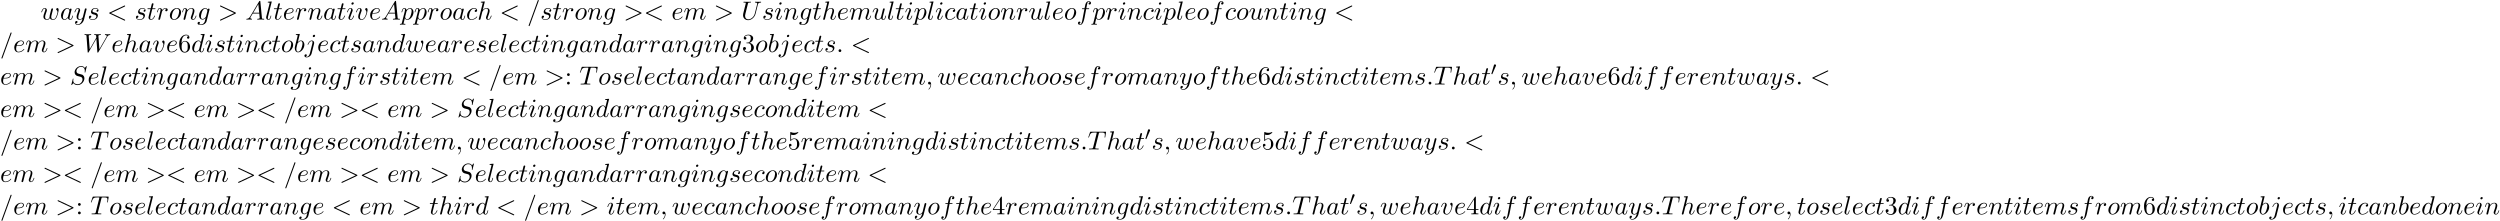 <?xml version='1.0' encoding='UTF-8'?>
<!-- This file was generated by dvisvgm 2.13.3 -->
<svg version='1.1' xmlns='http://www.w3.org/2000/svg' xmlns:xlink='http://www.w3.org/1999/xlink' width='1043.823pt' height='92.204pt' viewBox='53.798 60.56 1043.823 92.204'>
<defs>
<path id='g0-48' d='M2.112-3.778C2.152-3.881 2.184-3.937 2.184-4.017C2.184-4.28 1.945-4.455 1.722-4.455C1.403-4.455 1.315-4.176 1.283-4.065L.271-.63C.239-.534 .239-.51 .239-.502C.239-.43 .287-.414 .367-.391C.51-.327 .526-.327 .542-.327C.566-.327 .614-.327 .669-.462L2.112-3.778Z'/>
<path id='g1-58' d='M2.095-.578C2.095-.895 1.833-1.156 1.516-1.156S.938-.895 .938-.578S1.2 0 1.516 0S2.095-.262 2.095-.578Z'/>
<path id='g1-59' d='M2.215-.011C2.215-.731 1.942-1.156 1.516-1.156C1.156-1.156 .938-.884 .938-.578C.938-.284 1.156 0 1.516 0C1.647 0 1.789-.044 1.898-.142C1.931-.164 1.942-.175 1.953-.175S1.975-.164 1.975-.011C1.975 .796 1.593 1.451 1.233 1.811C1.113 1.931 1.113 1.953 1.113 1.985C1.113 2.062 1.167 2.105 1.222 2.105C1.342 2.105 2.215 1.265 2.215-.011Z'/>
<path id='g1-60' d='M7.364-5.433C7.495-5.498 7.571-5.553 7.571-5.673S7.473-5.891 7.353-5.891C7.32-5.891 7.298-5.891 7.156-5.815L1.113-2.967C.993-2.913 .905-2.858 .905-2.727S.993-2.542 1.113-2.487L7.156 .36C7.298 .436 7.32 .436 7.353 .436C7.473 .436 7.571 .338 7.571 .218S7.495 .044 7.364-.022L1.636-2.727L7.364-5.433Z'/>
<path id='g1-61' d='M4.789-7.767C4.844-7.909 4.844-7.953 4.844-7.964C4.844-8.084 4.745-8.182 4.625-8.182C4.549-8.182 4.473-8.149 4.44-8.084L.655 2.313C.6 2.455 .6 2.498 .6 2.509C.6 2.629 .698 2.727 .818 2.727C.96 2.727 .993 2.651 1.058 2.465L4.789-7.767Z'/>
<path id='g1-62' d='M7.364-2.487C7.484-2.542 7.571-2.596 7.571-2.727S7.484-2.913 7.364-2.967L1.32-5.815C1.178-5.891 1.156-5.891 1.124-5.891C1.004-5.891 .905-5.793 .905-5.673C.905-5.575 .96-5.509 1.113-5.433L6.84-2.727L1.113-.022C.96 .055 .905 .12 .905 .218C.905 .338 1.004 .436 1.124 .436C1.156 .436 1.178 .436 1.32 .36L7.364-2.487Z'/>
<path id='g1-65' d='M1.953-1.255C1.516-.524 1.091-.371 .611-.338C.48-.327 .382-.327 .382-.12C.382-.055 .436 0 .524 0C.818 0 1.156-.033 1.462-.033C1.822-.033 2.204 0 2.553 0C2.618 0 2.76 0 2.76-.207C2.76-.327 2.662-.338 2.585-.338C2.335-.36 2.073-.447 2.073-.72C2.073-.851 2.138-.971 2.225-1.124L3.055-2.52H5.793C5.815-2.291 5.967-.807 5.967-.698C5.967-.371 5.4-.338 5.182-.338C5.029-.338 4.92-.338 4.92-.12C4.92 0 5.051 0 5.073 0C5.52 0 5.989-.033 6.436-.033C6.709-.033 7.396 0 7.669 0C7.735 0 7.865 0 7.865-.218C7.865-.338 7.756-.338 7.615-.338C6.938-.338 6.938-.415 6.905-.731L6.24-7.549C6.218-7.767 6.218-7.811 6.033-7.811C5.858-7.811 5.815-7.735 5.749-7.625L1.953-1.255ZM3.262-2.858L5.411-6.458L5.76-2.858H3.262Z'/>
<path id='g1-83' d='M7.036-7.582C7.036-7.615 7.015-7.691 6.916-7.691C6.862-7.691 6.851-7.68 6.72-7.527L6.196-6.905C5.913-7.418 5.345-7.691 4.636-7.691C3.251-7.691 1.942-6.436 1.942-5.116C1.942-4.233 2.52-3.731 3.076-3.567L4.244-3.262C4.647-3.164 5.247-3 5.247-2.105C5.247-1.124 4.353-.098 3.284-.098C2.585-.098 1.375-.338 1.375-1.691C1.375-1.953 1.429-2.215 1.44-2.28C1.451-2.324 1.462-2.335 1.462-2.356C1.462-2.465 1.385-2.476 1.331-2.476S1.255-2.465 1.222-2.433C1.178-2.389 .567 .098 .567 .131C.567 .196 .622 .24 .687 .24C.742 .24 .753 .229 .884 .076L1.418-.545C1.887 .087 2.629 .24 3.262 .24C4.745 .24 6.033-1.211 6.033-2.564C6.033-3.316 5.662-3.687 5.498-3.84C5.247-4.091 5.084-4.135 4.113-4.385C3.873-4.451 3.48-4.56 3.382-4.582C3.087-4.68 2.716-4.996 2.716-5.575C2.716-6.458 3.589-7.385 4.625-7.385C5.531-7.385 6.196-6.916 6.196-5.695C6.196-5.345 6.153-5.149 6.153-5.084C6.153-5.073 6.153-4.975 6.284-4.975C6.393-4.975 6.404-5.007 6.447-5.193L7.036-7.582Z'/>
<path id='g1-84' d='M4.658-6.622C4.735-6.927 4.778-6.993 4.909-7.025C5.007-7.047 5.367-7.047 5.596-7.047C6.698-7.047 7.189-7.004 7.189-6.153C7.189-5.989 7.145-5.564 7.102-5.28C7.091-5.236 7.069-5.105 7.069-5.073C7.069-5.007 7.102-4.931 7.2-4.931C7.32-4.931 7.342-5.018 7.364-5.182L7.658-7.08C7.669-7.124 7.68-7.233 7.68-7.265C7.68-7.385 7.571-7.385 7.385-7.385H1.331C1.069-7.385 1.058-7.375 .982-7.167L.327-5.247C.316-5.225 .262-5.073 .262-5.051C.262-4.985 .316-4.931 .393-4.931C.502-4.931 .513-4.985 .578-5.16C1.167-6.851 1.451-7.047 3.065-7.047H3.491C3.796-7.047 3.796-7.004 3.796-6.916C3.796-6.851 3.764-6.72 3.753-6.687L2.291-.862C2.193-.458 2.16-.338 .993-.338C.6-.338 .535-.338 .535-.131C.535 0 .655 0 .72 0C1.015 0 1.32-.022 1.615-.022C1.92-.022 2.236-.033 2.542-.033S3.153-.022 3.447-.022C3.764-.022 4.091 0 4.396 0C4.505 0 4.636 0 4.636-.218C4.636-.338 4.549-.338 4.265-.338C3.993-.338 3.851-.338 3.567-.36C3.251-.393 3.164-.425 3.164-.6C3.164-.611 3.164-.665 3.207-.829L4.658-6.622Z'/>
<path id='g1-85' d='M6.927-6.305C7.036-6.753 7.233-7.08 8.105-7.113C8.16-7.113 8.291-7.124 8.291-7.331C8.291-7.342 8.291-7.451 8.149-7.451C7.789-7.451 7.407-7.418 7.036-7.418S6.262-7.451 5.902-7.451C5.836-7.451 5.705-7.451 5.705-7.233C5.705-7.113 5.815-7.113 5.902-7.113C6.524-7.102 6.644-6.873 6.644-6.633C6.644-6.6 6.622-6.436 6.611-6.404L5.629-2.509C5.258-1.047 4.004-.098 2.913-.098C2.171-.098 1.582-.578 1.582-1.516C1.582-1.538 1.582-1.887 1.702-2.367L2.76-6.611C2.858-7.004 2.88-7.113 3.676-7.113C3.96-7.113 4.047-7.113 4.047-7.331C4.047-7.451 3.927-7.451 3.895-7.451C3.589-7.451 2.804-7.418 2.498-7.418C2.182-7.418 1.407-7.451 1.091-7.451C1.004-7.451 .884-7.451 .884-7.233C.884-7.113 .982-7.113 1.189-7.113C1.211-7.113 1.418-7.113 1.604-7.091C1.8-7.069 1.898-7.058 1.898-6.916C1.898-6.851 1.778-6.393 1.713-6.142L1.473-5.182C1.375-4.756 .851-2.695 .807-2.487C.731-2.182 .731-2.018 .731-1.855C.731-.524 1.724 .24 2.869 .24C4.244 .24 5.596-.993 5.956-2.433L6.927-6.305Z'/>
<path id='g1-87' d='M10.004-6.185C10.276-6.665 10.538-7.058 11.225-7.113C11.324-7.124 11.433-7.124 11.433-7.331C11.433-7.375 11.389-7.451 11.302-7.451C11.04-7.451 10.735-7.418 10.462-7.418C10.091-7.418 9.687-7.451 9.327-7.451C9.262-7.451 9.12-7.451 9.12-7.244C9.12-7.124 9.218-7.113 9.284-7.113C9.545-7.102 9.927-7.015 9.927-6.687C9.927-6.567 9.873-6.48 9.785-6.327L6.84-1.189L6.436-6.6C6.425-6.818 6.404-7.102 7.2-7.113C7.385-7.113 7.495-7.113 7.495-7.331C7.495-7.44 7.375-7.451 7.331-7.451C6.895-7.451 6.436-7.418 6-7.418C5.749-7.418 5.105-7.451 4.855-7.451C4.789-7.451 4.647-7.451 4.647-7.233C4.647-7.113 4.756-7.113 4.909-7.113C5.389-7.113 5.465-7.047 5.487-6.84L5.553-6L2.793-1.189L2.378-6.72C2.378-6.851 2.378-7.102 3.207-7.113C3.316-7.113 3.436-7.113 3.436-7.331C3.436-7.451 3.305-7.451 3.284-7.451C2.847-7.451 2.389-7.418 1.942-7.418C1.56-7.418 1.167-7.451 .796-7.451C.742-7.451 .6-7.451 .6-7.244C.6-7.113 .698-7.113 .873-7.113C1.418-7.113 1.429-7.015 1.451-6.709L1.942-.044C1.953 .153 1.964 .24 2.116 .24C2.247 .24 2.28 .175 2.378 .011L5.585-5.553L5.989-.044C6.011 .185 6.033 .24 6.164 .24C6.305 .24 6.371 .131 6.425 .033L10.004-6.185Z'/>
<path id='g1-97' d='M4.069-4.124C3.873-4.527 3.556-4.822 3.065-4.822C1.789-4.822 .436-3.218 .436-1.625C.436-.6 1.036 .12 1.887 .12C2.105 .12 2.651 .076 3.305-.698C3.393-.24 3.775 .12 4.298 .12C4.68 .12 4.931-.131 5.105-.48C5.291-.873 5.433-1.538 5.433-1.56C5.433-1.669 5.335-1.669 5.302-1.669C5.193-1.669 5.182-1.625 5.149-1.473C4.964-.764 4.767-.12 4.32-.12C4.025-.12 3.993-.404 3.993-.622C3.993-.862 4.015-.949 4.135-1.429C4.255-1.887 4.276-1.996 4.375-2.411L4.767-3.938C4.844-4.244 4.844-4.265 4.844-4.309C4.844-4.495 4.713-4.604 4.527-4.604C4.265-4.604 4.102-4.364 4.069-4.124ZM3.36-1.298C3.305-1.102 3.305-1.08 3.142-.895C2.662-.295 2.215-.12 1.909-.12C1.364-.12 1.211-.72 1.211-1.145C1.211-1.691 1.56-3.033 1.811-3.535C2.149-4.178 2.64-4.582 3.076-4.582C3.785-4.582 3.938-3.687 3.938-3.622S3.916-3.491 3.905-3.436L3.36-1.298Z'/>
<path id='g1-98' d='M2.607-7.451C2.607-7.462 2.607-7.571 2.465-7.571C2.215-7.571 1.418-7.484 1.135-7.462C1.047-7.451 .927-7.44 .927-7.244C.927-7.113 1.025-7.113 1.189-7.113C1.713-7.113 1.735-7.036 1.735-6.927C1.735-6.851 1.636-6.48 1.582-6.251L.687-2.695C.556-2.149 .513-1.975 .513-1.593C.513-.556 1.091 .12 1.898 .12C3.185 .12 4.527-1.505 4.527-3.076C4.527-4.069 3.949-4.822 3.076-4.822C2.575-4.822 2.127-4.505 1.8-4.167L2.607-7.451ZM1.582-3.327C1.647-3.567 1.647-3.589 1.745-3.709C2.28-4.418 2.771-4.582 3.055-4.582C3.447-4.582 3.742-4.255 3.742-3.556C3.742-2.913 3.382-1.658 3.185-1.244C2.825-.513 2.324-.12 1.898-.12C1.527-.12 1.167-.415 1.167-1.222C1.167-1.429 1.167-1.636 1.342-2.324L1.582-3.327Z'/>
<path id='g1-99' d='M4.32-4.145C4.145-4.145 3.993-4.145 3.84-3.993C3.665-3.829 3.644-3.644 3.644-3.567C3.644-3.305 3.84-3.185 4.047-3.185C4.364-3.185 4.658-3.447 4.658-3.884C4.658-4.418 4.145-4.822 3.371-4.822C1.898-4.822 .447-3.262 .447-1.724C.447-.742 1.08 .12 2.215 .12C3.775 .12 4.691-1.036 4.691-1.167C4.691-1.233 4.625-1.309 4.56-1.309C4.505-1.309 4.484-1.287 4.418-1.2C3.556-.12 2.367-.12 2.236-.12C1.549-.12 1.255-.655 1.255-1.309C1.255-1.756 1.473-2.815 1.844-3.491C2.182-4.113 2.782-4.582 3.382-4.582C3.753-4.582 4.167-4.44 4.32-4.145Z'/>
<path id='g1-100' d='M5.629-7.451C5.629-7.462 5.629-7.571 5.487-7.571C5.324-7.571 4.287-7.473 4.102-7.451C4.015-7.44 3.949-7.385 3.949-7.244C3.949-7.113 4.047-7.113 4.211-7.113C4.735-7.113 4.756-7.036 4.756-6.927L4.724-6.709L4.069-4.124C3.873-4.527 3.556-4.822 3.065-4.822C1.789-4.822 .436-3.218 .436-1.625C.436-.6 1.036 .12 1.887 .12C2.105 .12 2.651 .076 3.305-.698C3.393-.24 3.775 .12 4.298 .12C4.68 .12 4.931-.131 5.105-.48C5.291-.873 5.433-1.538 5.433-1.56C5.433-1.669 5.335-1.669 5.302-1.669C5.193-1.669 5.182-1.625 5.149-1.473C4.964-.764 4.767-.12 4.32-.12C4.025-.12 3.993-.404 3.993-.622C3.993-.884 4.015-.96 4.058-1.145L5.629-7.451ZM3.36-1.298C3.305-1.102 3.305-1.08 3.142-.895C2.662-.295 2.215-.12 1.909-.12C1.364-.12 1.211-.72 1.211-1.145C1.211-1.691 1.56-3.033 1.811-3.535C2.149-4.178 2.64-4.582 3.076-4.582C3.785-4.582 3.938-3.687 3.938-3.622S3.916-3.491 3.905-3.436L3.36-1.298Z'/>
<path id='g1-101' d='M2.04-2.52C2.356-2.52 3.164-2.542 3.709-2.771C4.473-3.098 4.527-3.742 4.527-3.895C4.527-4.375 4.113-4.822 3.36-4.822C2.149-4.822 .502-3.764 .502-1.855C.502-.742 1.145 .12 2.215 .12C3.775 .12 4.691-1.036 4.691-1.167C4.691-1.233 4.625-1.309 4.56-1.309C4.505-1.309 4.484-1.287 4.418-1.2C3.556-.12 2.367-.12 2.236-.12C1.385-.12 1.287-1.036 1.287-1.385C1.287-1.516 1.298-1.855 1.462-2.52H2.04ZM1.527-2.76C1.953-4.418 3.076-4.582 3.36-4.582C3.873-4.582 4.167-4.265 4.167-3.895C4.167-2.76 2.422-2.76 1.975-2.76H1.527Z'/>
<path id='g1-102' d='M4.004-4.364H4.942C5.16-4.364 5.269-4.364 5.269-4.582C5.269-4.702 5.16-4.702 4.975-4.702H4.069L4.298-5.945C4.342-6.175 4.495-6.949 4.56-7.08C4.658-7.287 4.844-7.451 5.073-7.451C5.116-7.451 5.4-7.451 5.607-7.255C5.127-7.211 5.018-6.829 5.018-6.665C5.018-6.415 5.215-6.284 5.422-6.284C5.705-6.284 6.022-6.524 6.022-6.938C6.022-7.44 5.52-7.691 5.073-7.691C4.702-7.691 4.015-7.495 3.687-6.415C3.622-6.185 3.589-6.076 3.327-4.702H2.575C2.367-4.702 2.247-4.702 2.247-4.495C2.247-4.364 2.345-4.364 2.553-4.364H3.273L2.455-.055C2.258 1.004 2.073 1.996 1.505 1.996C1.462 1.996 1.189 1.996 .982 1.8C1.484 1.767 1.582 1.375 1.582 1.211C1.582 .96 1.385 .829 1.178 .829C.895 .829 .578 1.069 .578 1.484C.578 1.975 1.058 2.236 1.505 2.236C2.105 2.236 2.542 1.593 2.738 1.178C3.087 .491 3.338-.829 3.349-.905L4.004-4.364Z'/>
<path id='g1-103' d='M5.138-4.113C5.149-4.178 5.171-4.233 5.171-4.309C5.171-4.495 5.04-4.604 4.855-4.604C4.745-4.604 4.451-4.527 4.407-4.135C4.211-4.538 3.829-4.822 3.393-4.822C2.149-4.822 .796-3.295 .796-1.724C.796-.644 1.462 0 2.247 0C2.891 0 3.404-.513 3.513-.633L3.524-.622C3.295 .349 3.164 .796 3.164 .818C3.12 .916 2.749 1.996 1.593 1.996C1.385 1.996 1.025 1.985 .72 1.887C1.047 1.789 1.167 1.505 1.167 1.32C1.167 1.145 1.047 .938 .753 .938C.513 .938 .164 1.135 .164 1.571C.164 2.018 .567 2.236 1.615 2.236C2.978 2.236 3.764 1.385 3.927 .731L5.138-4.113ZM3.72-1.396C3.655-1.113 3.404-.84 3.164-.633C2.935-.436 2.596-.24 2.28-.24C1.735-.24 1.571-.807 1.571-1.244C1.571-1.767 1.887-3.055 2.182-3.611C2.476-4.145 2.945-4.582 3.404-4.582C4.124-4.582 4.276-3.698 4.276-3.644S4.255-3.524 4.244-3.48L3.72-1.396Z'/>
<path id='g1-104' d='M3.131-7.451C3.131-7.462 3.131-7.571 2.989-7.571C2.738-7.571 1.942-7.484 1.658-7.462C1.571-7.451 1.451-7.44 1.451-7.244C1.451-7.113 1.549-7.113 1.713-7.113C2.236-7.113 2.258-7.036 2.258-6.927L2.225-6.709L.644-.425C.6-.273 .6-.251 .6-.185C.6 .065 .818 .12 .916 .12C1.091 .12 1.265-.011 1.32-.164L1.527-.993L1.767-1.975C1.833-2.215 1.898-2.455 1.953-2.705C1.975-2.771 2.062-3.131 2.073-3.196C2.105-3.295 2.444-3.905 2.815-4.2C3.055-4.375 3.393-4.582 3.862-4.582S4.451-4.211 4.451-3.818C4.451-3.229 4.036-2.04 3.775-1.375C3.687-1.124 3.633-.993 3.633-.775C3.633-.262 4.015 .12 4.527 .12C5.553 .12 5.956-1.473 5.956-1.56C5.956-1.669 5.858-1.669 5.825-1.669C5.716-1.669 5.716-1.636 5.662-1.473C5.498-.895 5.149-.12 4.549-.12C4.364-.12 4.287-.229 4.287-.48C4.287-.753 4.385-1.015 4.484-1.255C4.658-1.724 5.149-3.022 5.149-3.655C5.149-4.364 4.713-4.822 3.895-4.822C3.207-4.822 2.684-4.484 2.28-3.982L3.131-7.451Z'/>
<path id='g1-105' d='M3.098-6.818C3.098-7.036 2.945-7.211 2.695-7.211C2.4-7.211 2.105-6.927 2.105-6.633C2.105-6.425 2.258-6.24 2.52-6.24C2.771-6.24 3.098-6.491 3.098-6.818ZM2.269-2.716C2.4-3.033 2.4-3.055 2.509-3.349C2.596-3.567 2.651-3.72 2.651-3.927C2.651-4.418 2.302-4.822 1.756-4.822C.731-4.822 .316-3.24 .316-3.142C.316-3.033 .425-3.033 .447-3.033C.556-3.033 .567-3.055 .622-3.229C.916-4.255 1.353-4.582 1.724-4.582C1.811-4.582 1.996-4.582 1.996-4.233C1.996-4.004 1.92-3.775 1.876-3.665C1.789-3.382 1.298-2.116 1.124-1.647C1.015-1.364 .873-1.004 .873-.775C.873-.262 1.244 .12 1.767 .12C2.793 .12 3.196-1.462 3.196-1.56C3.196-1.669 3.098-1.669 3.065-1.669C2.956-1.669 2.956-1.636 2.902-1.473C2.705-.785 2.345-.12 1.789-.12C1.604-.12 1.527-.229 1.527-.48C1.527-.753 1.593-.905 1.844-1.571L2.269-2.716Z'/>
<path id='g1-106' d='M4.331-6.818C4.331-7.025 4.178-7.211 3.916-7.211C3.665-7.211 3.338-6.96 3.338-6.633C3.338-6.415 3.491-6.24 3.742-6.24C4.036-6.24 4.331-6.524 4.331-6.818ZM2.138 .545C1.931 1.375 1.407 1.996 .796 1.996C.731 1.996 .567 1.996 .371 1.898C.698 1.822 .862 1.538 .862 1.32C.862 1.145 .742 .938 .447 .938C.175 .938-.142 1.167-.142 1.56C-.142 1.996 .295 2.236 .818 2.236C1.582 2.236 2.596 1.658 2.869 .578L3.873-3.415C3.927-3.633 3.927-3.785 3.927-3.818C3.927-4.44 3.469-4.822 2.924-4.822C1.811-4.822 1.189-3.24 1.189-3.142C1.189-3.033 1.298-3.033 1.32-3.033C1.418-3.033 1.429-3.044 1.516-3.251C1.789-3.916 2.291-4.582 2.891-4.582C3.044-4.582 3.24-4.538 3.24-4.08C3.24-3.829 3.207-3.709 3.164-3.524L2.138 .545Z'/>
<path id='g1-108' d='M2.815-7.451C2.815-7.462 2.815-7.571 2.673-7.571C2.422-7.571 1.625-7.484 1.342-7.462C1.255-7.451 1.135-7.44 1.135-7.233C1.135-7.113 1.244-7.113 1.407-7.113C1.931-7.113 1.942-7.015 1.942-6.927L1.909-6.709L.535-1.255C.502-1.135 .48-1.058 .48-.884C.48-.262 .96 .12 1.473 .12C1.833 .12 2.105-.098 2.291-.491C2.487-.905 2.618-1.538 2.618-1.56C2.618-1.669 2.52-1.669 2.487-1.669C2.378-1.669 2.367-1.625 2.335-1.473C2.149-.764 1.942-.12 1.505-.12C1.178-.12 1.178-.469 1.178-.622C1.178-.884 1.189-.938 1.244-1.145L2.815-7.451Z'/>
<path id='g1-109' d='M.96-.644C.927-.48 .862-.229 .862-.175C.862 .022 1.015 .12 1.178 .12C1.309 .12 1.505 .033 1.582-.185C1.593-.207 1.724-.72 1.789-.993L2.029-1.975C2.095-2.215 2.16-2.455 2.215-2.705C2.258-2.891 2.345-3.207 2.356-3.251C2.52-3.589 3.098-4.582 4.135-4.582C4.625-4.582 4.724-4.178 4.724-3.818C4.724-3.545 4.647-3.24 4.56-2.913L4.255-1.647L4.036-.818C3.993-.6 3.895-.229 3.895-.175C3.895 .022 4.047 .12 4.211 .12C4.549 .12 4.615-.153 4.702-.502C4.855-1.113 5.258-2.705 5.356-3.131C5.389-3.273 5.967-4.582 7.156-4.582C7.625-4.582 7.745-4.211 7.745-3.818C7.745-3.196 7.287-1.953 7.069-1.375C6.971-1.113 6.927-.993 6.927-.775C6.927-.262 7.309 .12 7.822 .12C8.847 .12 9.251-1.473 9.251-1.56C9.251-1.669 9.153-1.669 9.12-1.669C9.011-1.669 9.011-1.636 8.956-1.473C8.793-.895 8.444-.12 7.844-.12C7.658-.12 7.582-.229 7.582-.48C7.582-.753 7.68-1.015 7.778-1.255C7.985-1.822 8.444-3.033 8.444-3.655C8.444-4.364 8.007-4.822 7.189-4.822S5.815-4.342 5.411-3.764C5.4-3.905 5.367-4.276 5.062-4.538C4.789-4.767 4.44-4.822 4.167-4.822C3.185-4.822 2.651-4.124 2.465-3.873C2.411-4.495 1.953-4.822 1.462-4.822C.96-4.822 .753-4.396 .655-4.2C.458-3.818 .316-3.175 .316-3.142C.316-3.033 .425-3.033 .447-3.033C.556-3.033 .567-3.044 .633-3.284C.818-4.058 1.036-4.582 1.429-4.582C1.604-4.582 1.767-4.495 1.767-4.08C1.767-3.851 1.735-3.731 1.593-3.164L.96-.644Z'/>
<path id='g1-110' d='M.96-.644C.927-.48 .862-.229 .862-.175C.862 .022 1.015 .12 1.178 .12C1.309 .12 1.505 .033 1.582-.185C1.593-.207 1.724-.72 1.789-.993L2.029-1.975C2.095-2.215 2.16-2.455 2.215-2.705C2.258-2.891 2.345-3.207 2.356-3.251C2.52-3.589 3.098-4.582 4.135-4.582C4.625-4.582 4.724-4.178 4.724-3.818C4.724-3.142 4.189-1.745 4.015-1.276C3.916-1.025 3.905-.895 3.905-.775C3.905-.262 4.287 .12 4.8 .12C5.825 .12 6.229-1.473 6.229-1.56C6.229-1.669 6.131-1.669 6.098-1.669C5.989-1.669 5.989-1.636 5.935-1.473C5.716-.731 5.356-.12 4.822-.12C4.636-.12 4.56-.229 4.56-.48C4.56-.753 4.658-1.015 4.756-1.255C4.964-1.833 5.422-3.033 5.422-3.655C5.422-4.385 4.953-4.822 4.167-4.822C3.185-4.822 2.651-4.124 2.465-3.873C2.411-4.484 1.964-4.822 1.462-4.822S.753-4.396 .644-4.2C.469-3.829 .316-3.185 .316-3.142C.316-3.033 .425-3.033 .447-3.033C.556-3.033 .567-3.044 .633-3.284C.818-4.058 1.036-4.582 1.429-4.582C1.647-4.582 1.767-4.44 1.767-4.08C1.767-3.851 1.735-3.731 1.593-3.164L.96-.644Z'/>
<path id='g1-111' d='M5.116-2.978C5.116-4.113 4.353-4.822 3.371-4.822C1.909-4.822 .447-3.273 .447-1.724C.447-.644 1.178 .12 2.193 .12C3.644 .12 5.116-1.385 5.116-2.978ZM2.204-.12C1.735-.12 1.255-.458 1.255-1.309C1.255-1.844 1.538-3.022 1.887-3.578C2.433-4.418 3.055-4.582 3.36-4.582C3.993-4.582 4.32-4.058 4.32-3.404C4.32-2.978 4.102-1.833 3.687-1.124C3.305-.491 2.705-.12 2.204-.12Z'/>
<path id='g1-112' d='M.491 1.331C.404 1.702 .382 1.778-.098 1.778C-.229 1.778-.349 1.778-.349 1.985C-.349 2.073-.295 2.116-.207 2.116C.087 2.116 .404 2.084 .709 2.084C1.069 2.084 1.44 2.116 1.789 2.116C1.844 2.116 1.985 2.116 1.985 1.898C1.985 1.778 1.876 1.778 1.724 1.778C1.178 1.778 1.178 1.702 1.178 1.604C1.178 1.473 1.636-.305 1.713-.578C1.855-.262 2.16 .12 2.716 .12C3.982 .12 5.345-1.473 5.345-3.076C5.345-4.102 4.724-4.822 3.895-4.822C3.349-4.822 2.825-4.429 2.465-4.004C2.356-4.593 1.887-4.822 1.484-4.822C.982-4.822 .775-4.396 .676-4.2C.48-3.829 .338-3.175 .338-3.142C.338-3.033 .447-3.033 .469-3.033C.578-3.033 .589-3.044 .655-3.284C.84-4.058 1.058-4.582 1.451-4.582C1.636-4.582 1.789-4.495 1.789-4.08C1.789-3.829 1.756-3.709 1.713-3.524L.491 1.331ZM2.411-3.404C2.487-3.698 2.782-4.004 2.978-4.167C3.36-4.505 3.676-4.582 3.862-4.582C4.298-4.582 4.56-4.2 4.56-3.556S4.2-1.658 4.004-1.244C3.633-.48 3.109-.12 2.705-.12C1.985-.12 1.844-1.025 1.844-1.091C1.844-1.113 1.844-1.135 1.876-1.265L2.411-3.404Z'/>
<path id='g1-114' d='M.96-.644C.927-.48 .862-.229 .862-.175C.862 .022 1.015 .12 1.178 .12C1.309 .12 1.505 .033 1.582-.185C1.604-.229 1.975-1.713 2.018-1.909C2.105-2.269 2.302-3.033 2.367-3.327C2.411-3.469 2.716-3.982 2.978-4.222C3.065-4.298 3.382-4.582 3.851-4.582C4.135-4.582 4.298-4.451 4.309-4.451C3.982-4.396 3.742-4.135 3.742-3.851C3.742-3.676 3.862-3.469 4.156-3.469S4.756-3.72 4.756-4.113C4.756-4.495 4.407-4.822 3.851-4.822C3.142-4.822 2.662-4.287 2.455-3.982C2.367-4.473 1.975-4.822 1.462-4.822C.96-4.822 .753-4.396 .655-4.2C.458-3.829 .316-3.175 .316-3.142C.316-3.033 .425-3.033 .447-3.033C.556-3.033 .567-3.044 .633-3.284C.818-4.058 1.036-4.582 1.429-4.582C1.615-4.582 1.767-4.495 1.767-4.08C1.767-3.851 1.735-3.731 1.593-3.164L.96-.644Z'/>
<path id='g1-115' d='M4.265-4.08C3.96-4.069 3.742-3.829 3.742-3.589C3.742-3.436 3.84-3.273 4.08-3.273S4.582-3.458 4.582-3.884C4.582-4.375 4.113-4.822 3.284-4.822C1.844-4.822 1.44-3.709 1.44-3.229C1.44-2.378 2.247-2.215 2.564-2.149C3.131-2.04 3.698-1.92 3.698-1.32C3.698-1.036 3.447-.12 2.138-.12C1.985-.12 1.145-.12 .895-.698C1.309-.644 1.582-.971 1.582-1.276C1.582-1.527 1.407-1.658 1.178-1.658C.895-1.658 .567-1.429 .567-.938C.567-.316 1.189 .12 2.127 .12C3.895 .12 4.32-1.2 4.32-1.691C4.32-2.084 4.113-2.356 3.982-2.487C3.687-2.793 3.371-2.847 2.891-2.945C2.498-3.033 2.062-3.109 2.062-3.6C2.062-3.916 2.324-4.582 3.284-4.582C3.556-4.582 4.102-4.505 4.265-4.08Z'/>
<path id='g1-116' d='M2.247-4.364H3.273C3.491-4.364 3.6-4.364 3.6-4.582C3.6-4.702 3.491-4.702 3.295-4.702H2.335C2.727-6.251 2.782-6.469 2.782-6.535C2.782-6.72 2.651-6.829 2.465-6.829C2.433-6.829 2.127-6.818 2.029-6.436L1.604-4.702H.578C.36-4.702 .251-4.702 .251-4.495C.251-4.364 .338-4.364 .556-4.364H1.516C.731-1.265 .687-1.08 .687-.884C.687-.295 1.102 .12 1.691 .12C2.804 .12 3.425-1.473 3.425-1.56C3.425-1.669 3.338-1.669 3.295-1.669C3.196-1.669 3.185-1.636 3.131-1.516C2.662-.382 2.084-.12 1.713-.12C1.484-.12 1.375-.262 1.375-.622C1.375-.884 1.396-.96 1.44-1.145L2.247-4.364Z'/>
<path id='g1-117' d='M3.818-.611C3.938-.164 4.32 .12 4.789 .12C5.171 .12 5.422-.131 5.596-.48C5.782-.873 5.924-1.538 5.924-1.56C5.924-1.669 5.825-1.669 5.793-1.669C5.684-1.669 5.673-1.625 5.64-1.473C5.487-.862 5.28-.12 4.822-.12C4.593-.12 4.484-.262 4.484-.622C4.484-.862 4.615-1.375 4.702-1.756L5.007-2.935C5.04-3.098 5.149-3.513 5.193-3.676C5.247-3.927 5.356-4.342 5.356-4.407C5.356-4.604 5.204-4.702 5.04-4.702C4.985-4.702 4.702-4.691 4.615-4.32C4.407-3.524 3.927-1.615 3.796-1.036C3.785-.993 3.349-.12 2.553-.12C1.985-.12 1.876-.611 1.876-1.015C1.876-1.625 2.182-2.487 2.465-3.24C2.596-3.567 2.651-3.72 2.651-3.927C2.651-4.418 2.302-4.822 1.756-4.822C.72-4.822 .316-3.24 .316-3.142C.316-3.033 .425-3.033 .447-3.033C.556-3.033 .567-3.055 .622-3.229C.895-4.178 1.309-4.582 1.724-4.582C1.822-4.582 1.996-4.571 1.996-4.222C1.996-3.96 1.876-3.644 1.811-3.48C1.407-2.4 1.178-1.724 1.178-1.189C1.178-.153 1.931 .12 2.52 .12C3.24 .12 3.633-.371 3.818-.611Z'/>
<path id='g1-118' d='M5.105-4.058C5.105-4.647 4.822-4.822 4.625-4.822C4.353-4.822 4.091-4.538 4.091-4.298C4.091-4.156 4.145-4.091 4.265-3.971C4.495-3.753 4.636-3.469 4.636-3.076C4.636-2.618 3.971-.12 2.695-.12C2.138-.12 1.887-.502 1.887-1.069C1.887-1.68 2.182-2.476 2.52-3.382C2.596-3.567 2.651-3.72 2.651-3.927C2.651-4.418 2.302-4.822 1.756-4.822C.731-4.822 .316-3.24 .316-3.142C.316-3.033 .425-3.033 .447-3.033C.556-3.033 .567-3.055 .622-3.229C.938-4.331 1.407-4.582 1.724-4.582C1.811-4.582 1.996-4.582 1.996-4.233C1.996-3.96 1.887-3.665 1.811-3.469C1.331-2.204 1.189-1.702 1.189-1.233C1.189-.055 2.149 .12 2.651 .12C4.484 .12 5.105-3.491 5.105-4.058Z'/>
<path id='g1-119' d='M5.04-3.698C5.095-3.938 5.204-4.342 5.204-4.407C5.204-4.604 5.051-4.702 4.887-4.702C4.756-4.702 4.56-4.615 4.484-4.396C4.451-4.32 3.938-2.236 3.862-1.953C3.785-1.625 3.764-1.429 3.764-1.233C3.764-1.113 3.764-1.091 3.775-1.036C3.524-.458 3.196-.12 2.771-.12C1.898-.12 1.898-.927 1.898-1.113C1.898-1.462 1.953-1.887 2.465-3.229C2.585-3.556 2.651-3.709 2.651-3.927C2.651-4.418 2.291-4.822 1.756-4.822C.72-4.822 .316-3.24 .316-3.142C.316-3.033 .425-3.033 .447-3.033C.556-3.033 .567-3.055 .622-3.229C.916-4.244 1.342-4.582 1.724-4.582C1.822-4.582 1.996-4.571 1.996-4.222C1.996-3.949 1.876-3.644 1.8-3.458C1.32-2.171 1.189-1.669 1.189-1.255C1.189-.262 1.92 .12 2.738 .12C2.924 .12 3.436 .12 3.873-.644C4.156 .055 4.909 .12 5.236 .12C6.055 .12 6.535-.567 6.818-1.222C7.189-2.073 7.538-3.535 7.538-4.058C7.538-4.658 7.244-4.822 7.058-4.822C6.785-4.822 6.513-4.538 6.513-4.298C6.513-4.156 6.578-4.091 6.676-4.004C6.796-3.884 7.069-3.6 7.069-3.076C7.069-2.705 6.753-1.636 6.469-1.08C6.185-.502 5.804-.12 5.269-.12C4.756-.12 4.462-.447 4.462-1.069C4.462-1.375 4.538-1.713 4.582-1.865L5.04-3.698Z'/>
<path id='g1-121' d='M5.302-4.156C5.345-4.309 5.345-4.331 5.345-4.407C5.345-4.604 5.193-4.702 5.029-4.702C4.92-4.702 4.745-4.636 4.647-4.473C4.625-4.418 4.538-4.08 4.495-3.884C4.418-3.6 4.342-3.305 4.276-3.011L3.785-1.047C3.742-.884 3.273-.12 2.553-.12C1.996-.12 1.876-.6 1.876-1.004C1.876-1.505 2.062-2.182 2.433-3.142C2.607-3.589 2.651-3.709 2.651-3.927C2.651-4.418 2.302-4.822 1.756-4.822C.72-4.822 .316-3.24 .316-3.142C.316-3.033 .425-3.033 .447-3.033C.556-3.033 .567-3.055 .622-3.229C.916-4.255 1.353-4.582 1.724-4.582C1.811-4.582 1.996-4.582 1.996-4.233C1.996-3.96 1.887-3.676 1.811-3.469C1.375-2.313 1.178-1.691 1.178-1.178C1.178-.207 1.865 .12 2.509 .12C2.935 .12 3.305-.065 3.611-.371C3.469 .196 3.338 .731 2.902 1.309C2.618 1.68 2.204 1.996 1.702 1.996C1.549 1.996 1.058 1.964 .873 1.538C1.047 1.538 1.189 1.538 1.342 1.407C1.451 1.309 1.56 1.167 1.56 .96C1.56 .622 1.265 .578 1.156 .578C.905 .578 .545 .753 .545 1.287C.545 1.833 1.025 2.236 1.702 2.236C2.825 2.236 3.949 1.244 4.255 .011L5.302-4.156Z'/>
<path id='g2-51' d='M3.164-3.84C4.058-4.135 4.691-4.898 4.691-5.76C4.691-6.655 3.731-7.265 2.684-7.265C1.582-7.265 .753-6.611 .753-5.782C.753-5.422 .993-5.215 1.309-5.215C1.647-5.215 1.865-5.455 1.865-5.771C1.865-6.316 1.353-6.316 1.189-6.316C1.527-6.851 2.247-6.993 2.64-6.993C3.087-6.993 3.687-6.753 3.687-5.771C3.687-5.64 3.665-5.007 3.382-4.527C3.055-4.004 2.684-3.971 2.411-3.96C2.324-3.949 2.062-3.927 1.985-3.927C1.898-3.916 1.822-3.905 1.822-3.796C1.822-3.676 1.898-3.676 2.084-3.676H2.564C3.458-3.676 3.862-2.935 3.862-1.865C3.862-.382 3.109-.065 2.629-.065C2.16-.065 1.342-.251 .96-.895C1.342-.84 1.68-1.08 1.68-1.495C1.68-1.887 1.385-2.105 1.069-2.105C.807-2.105 .458-1.953 .458-1.473C.458-.48 1.473 .24 2.662 .24C3.993 .24 4.985-.753 4.985-1.865C4.985-2.76 4.298-3.611 3.164-3.84Z'/>
<path id='g2-52' d='M3.207-1.8V-.851C3.207-.458 3.185-.338 2.378-.338H2.149V0C2.596-.033 3.164-.033 3.622-.033S4.658-.033 5.105 0V-.338H4.876C4.069-.338 4.047-.458 4.047-.851V-1.8H5.138V-2.138H4.047V-7.102C4.047-7.32 4.047-7.385 3.873-7.385C3.775-7.385 3.742-7.385 3.655-7.255L.305-2.138V-1.8H3.207ZM3.273-2.138H.611L3.273-6.207V-2.138Z'/>
<path id='g2-53' d='M4.898-2.193C4.898-3.491 4.004-4.582 2.825-4.582C2.302-4.582 1.833-4.407 1.44-4.025V-6.153C1.658-6.087 2.018-6.011 2.367-6.011C3.709-6.011 4.473-7.004 4.473-7.145C4.473-7.211 4.44-7.265 4.364-7.265C4.353-7.265 4.331-7.265 4.276-7.233C4.058-7.135 3.524-6.916 2.793-6.916C2.356-6.916 1.855-6.993 1.342-7.222C1.255-7.255 1.233-7.255 1.211-7.255C1.102-7.255 1.102-7.167 1.102-6.993V-3.764C1.102-3.567 1.102-3.48 1.255-3.48C1.331-3.48 1.353-3.513 1.396-3.578C1.516-3.753 1.92-4.342 2.804-4.342C3.371-4.342 3.644-3.84 3.731-3.644C3.905-3.24 3.927-2.815 3.927-2.269C3.927-1.887 3.927-1.233 3.665-.775C3.404-.349 3-.065 2.498-.065C1.702-.065 1.08-.644 .895-1.287C.927-1.276 .96-1.265 1.08-1.265C1.44-1.265 1.625-1.538 1.625-1.8S1.44-2.335 1.08-2.335C.927-2.335 .545-2.258 .545-1.756C.545-.818 1.298 .24 2.52 .24C3.785 .24 4.898-.807 4.898-2.193Z'/>
<path id='g2-54' d='M1.44-3.578V-3.84C1.44-6.6 2.793-6.993 3.349-6.993C3.611-6.993 4.069-6.927 4.309-6.556C4.145-6.556 3.709-6.556 3.709-6.065C3.709-5.727 3.971-5.564 4.211-5.564C4.385-5.564 4.713-5.662 4.713-6.087C4.713-6.742 4.233-7.265 3.327-7.265C1.931-7.265 .458-5.858 .458-3.447C.458-.535 1.724 .24 2.738 .24C3.949 .24 4.985-.785 4.985-2.225C4.985-3.611 4.015-4.658 2.804-4.658C2.062-4.658 1.658-4.102 1.44-3.578ZM2.738-.065C2.051-.065 1.724-.72 1.658-.884C1.462-1.396 1.462-2.269 1.462-2.465C1.462-3.316 1.811-4.407 2.793-4.407C2.967-4.407 3.469-4.407 3.807-3.731C4.004-3.327 4.004-2.771 4.004-2.236C4.004-1.713 4.004-1.167 3.818-.775C3.491-.12 2.989-.065 2.738-.065Z'/>
<path id='g2-58' d='M2.095-4.124C2.095-4.44 1.833-4.702 1.516-4.702S.938-4.44 .938-4.124S1.2-3.545 1.516-3.545S2.095-3.807 2.095-4.124ZM2.095-.578C2.095-.895 1.833-1.156 1.516-1.156S.938-.895 .938-.578S1.2 0 1.516 0S2.095-.262 2.095-.578Z'/>
</defs>
<g id='page1'>
<use x='70.735' y='68.742' xlink:href='#g1-119'/>
<use x='78.838' y='68.742' xlink:href='#g1-97'/>
<use x='84.605' y='68.742' xlink:href='#g1-121'/>
<use x='90.345' y='68.742' xlink:href='#g1-115'/>
<use x='98.489' y='68.742' xlink:href='#g1-60'/>
<use x='110.004' y='68.742' xlink:href='#g1-115'/>
<use x='115.117' y='68.742' xlink:href='#g1-116'/>
<use x='119.057' y='68.742' xlink:href='#g1-114'/>
<use x='124.281' y='68.742' xlink:href='#g1-111'/>
<use x='129.569' y='68.742' xlink:href='#g1-110'/>
<use x='136.117' y='68.742' xlink:href='#g1-103'/>
<use x='144.742' y='68.742' xlink:href='#g1-62'/>
<use x='156.257' y='68.742' xlink:href='#g1-65'/>
<use x='164.439' y='68.742' xlink:href='#g1-108'/>
<use x='167.909' y='68.742' xlink:href='#g1-116'/>
<use x='171.848' y='68.742' xlink:href='#g1-101'/>
<use x='176.928' y='68.742' xlink:href='#g1-114'/>
<use x='182.153' y='68.742' xlink:href='#g1-110'/>
<use x='188.701' y='68.742' xlink:href='#g1-97'/>
<use x='194.467' y='68.742' xlink:href='#g1-116'/>
<use x='198.407' y='68.742' xlink:href='#g1-105'/>
<use x='202.165' y='68.742' xlink:href='#g1-118'/>
<use x='207.844' y='68.742' xlink:href='#g1-101'/>
<use x='212.924' y='68.742' xlink:href='#g1-65'/>
<use x='221.106' y='68.742' xlink:href='#g1-112'/>
<use x='226.594' y='68.742' xlink:href='#g1-112'/>
<use x='232.083' y='68.742' xlink:href='#g1-114'/>
<use x='237.308' y='68.742' xlink:href='#g1-111'/>
<use x='242.596' y='68.742' xlink:href='#g1-97'/>
<use x='248.362' y='68.742' xlink:href='#g1-99'/>
<use x='253.083' y='68.742' xlink:href='#g1-104'/>
<use x='262.399' y='68.742' xlink:href='#g1-60'/>
<use x='273.914' y='68.742' xlink:href='#g1-61'/>
<use x='279.368' y='68.742' xlink:href='#g1-115'/>
<use x='284.482' y='68.742' xlink:href='#g1-116'/>
<use x='288.421' y='68.742' xlink:href='#g1-114'/>
<use x='293.646' y='68.742' xlink:href='#g1-111'/>
<use x='298.934' y='68.742' xlink:href='#g1-110'/>
<use x='305.482' y='68.742' xlink:href='#g1-103'/>
<use x='314.107' y='68.742' xlink:href='#g1-62'/>
<use x='322.592' y='68.742' xlink:href='#g1-60'/>
<use x='334.107' y='68.742' xlink:href='#g1-101'/>
<use x='339.187' y='68.742' xlink:href='#g1-109'/>
<use x='351.795' y='68.742' xlink:href='#g1-62'/>
<use x='363.31' y='68.742' xlink:href='#g1-85'/>
<use x='371.948' y='68.742' xlink:href='#g1-115'/>
<use x='377.062' y='68.742' xlink:href='#g1-105'/>
<use x='380.82' y='68.742' xlink:href='#g1-110'/>
<use x='387.368' y='68.742' xlink:href='#g1-103'/>
<use x='392.963' y='68.742' xlink:href='#g1-116'/>
<use x='396.902' y='68.742' xlink:href='#g1-104'/>
<use x='403.188' y='68.742' xlink:href='#g1-101'/>
<use x='408.267' y='68.742' xlink:href='#g1-109'/>
<use x='417.845' y='68.742' xlink:href='#g1-117'/>
<use x='424.09' y='68.742' xlink:href='#g1-108'/>
<use x='427.56' y='68.742' xlink:href='#g1-116'/>
<use x='431.5' y='68.742' xlink:href='#g1-105'/>
<use x='435.258' y='68.742' xlink:href='#g1-112'/>
<use x='440.747' y='68.742' xlink:href='#g1-108'/>
<use x='444.216' y='68.742' xlink:href='#g1-105'/>
<use x='447.975' y='68.742' xlink:href='#g1-99'/>
<use x='452.696' y='68.742' xlink:href='#g1-97'/>
<use x='458.462' y='68.742' xlink:href='#g1-116'/>
<use x='462.401' y='68.742' xlink:href='#g1-105'/>
<use x='466.16' y='68.742' xlink:href='#g1-111'/>
<use x='471.448' y='68.742' xlink:href='#g1-110'/>
<use x='477.996' y='68.742' xlink:href='#g1-114'/>
<use x='483.22' y='68.742' xlink:href='#g1-117'/>
<use x='489.465' y='68.742' xlink:href='#g1-108'/>
<use x='492.935' y='68.742' xlink:href='#g1-101'/>
<use x='498.015' y='68.742' xlink:href='#g1-111'/>
<use x='503.303' y='68.742' xlink:href='#g1-102'/>
<use x='509.818' y='68.742' xlink:href='#g1-112'/>
<use x='515.306' y='68.742' xlink:href='#g1-114'/>
<use x='520.531' y='68.742' xlink:href='#g1-105'/>
<use x='524.289' y='68.742' xlink:href='#g1-110'/>
<use x='530.837' y='68.742' xlink:href='#g1-99'/>
<use x='535.558' y='68.742' xlink:href='#g1-105'/>
<use x='539.317' y='68.742' xlink:href='#g1-112'/>
<use x='544.805' y='68.742' xlink:href='#g1-108'/>
<use x='548.275' y='68.742' xlink:href='#g1-101'/>
<use x='553.355' y='68.742' xlink:href='#g1-111'/>
<use x='558.643' y='68.742' xlink:href='#g1-102'/>
<use x='565.158' y='68.742' xlink:href='#g1-99'/>
<use x='569.879' y='68.742' xlink:href='#g1-111'/>
<use x='575.167' y='68.742' xlink:href='#g1-117'/>
<use x='581.412' y='68.742' xlink:href='#g1-110'/>
<use x='587.96' y='68.742' xlink:href='#g1-116'/>
<use x='591.899' y='68.742' xlink:href='#g1-105'/>
<use x='595.657' y='68.742' xlink:href='#g1-110'/>
<use x='602.205' y='68.742' xlink:href='#g1-103'/>
<use x='610.83' y='68.742' xlink:href='#g1-60'/>
<use x='53.798' y='82.291' xlink:href='#g1-61'/>
<use x='59.253' y='82.291' xlink:href='#g1-101'/>
<use x='64.332' y='82.291' xlink:href='#g1-109'/>
<use x='76.941' y='82.291' xlink:href='#g1-62'/>
<use x='88.456' y='82.291' xlink:href='#g1-87'/>
<use x='100.274' y='82.291' xlink:href='#g1-101'/>
<use x='105.354' y='82.291' xlink:href='#g1-104'/>
<use x='111.639' y='82.291' xlink:href='#g1-97'/>
<use x='117.406' y='82.291' xlink:href='#g1-118'/>
<use x='123.085' y='82.291' xlink:href='#g1-101'/>
<use x='128.165' y='82.291' xlink:href='#g2-54'/>
<use x='133.619' y='82.291' xlink:href='#g1-100'/>
<use x='139.297' y='82.291' xlink:href='#g1-105'/>
<use x='143.055' y='82.291' xlink:href='#g1-115'/>
<use x='148.169' y='82.291' xlink:href='#g1-116'/>
<use x='152.108' y='82.291' xlink:href='#g1-105'/>
<use x='155.867' y='82.291' xlink:href='#g1-110'/>
<use x='162.415' y='82.291' xlink:href='#g1-99'/>
<use x='167.136' y='82.291' xlink:href='#g1-116'/>
<use x='171.075' y='82.291' xlink:href='#g1-111'/>
<use x='176.363' y='82.291' xlink:href='#g1-98'/>
<use x='181.045' y='82.291' xlink:href='#g1-106'/>
<use x='186.162' y='82.291' xlink:href='#g1-101'/>
<use x='191.241' y='82.291' xlink:href='#g1-99'/>
<use x='195.962' y='82.291' xlink:href='#g1-116'/>
<use x='199.902' y='82.291' xlink:href='#g1-115'/>
<use x='205.015' y='82.291' xlink:href='#g1-97'/>
<use x='210.782' y='82.291' xlink:href='#g1-110'/>
<use x='217.33' y='82.291' xlink:href='#g1-100'/>
<use x='223.008' y='82.291' xlink:href='#g1-119'/>
<use x='231.111' y='82.291' xlink:href='#g1-101'/>
<use x='236.191' y='82.291' xlink:href='#g1-97'/>
<use x='241.957' y='82.291' xlink:href='#g1-114'/>
<use x='247.182' y='82.291' xlink:href='#g1-101'/>
<use x='252.262' y='82.291' xlink:href='#g1-115'/>
<use x='257.375' y='82.291' xlink:href='#g1-101'/>
<use x='262.455' y='82.291' xlink:href='#g1-108'/>
<use x='265.925' y='82.291' xlink:href='#g1-101'/>
<use x='271.004' y='82.291' xlink:href='#g1-99'/>
<use x='275.725' y='82.291' xlink:href='#g1-116'/>
<use x='279.665' y='82.291' xlink:href='#g1-105'/>
<use x='283.423' y='82.291' xlink:href='#g1-110'/>
<use x='289.971' y='82.291' xlink:href='#g1-103'/>
<use x='295.566' y='82.291' xlink:href='#g1-97'/>
<use x='301.332' y='82.291' xlink:href='#g1-110'/>
<use x='307.88' y='82.291' xlink:href='#g1-100'/>
<use x='313.558' y='82.291' xlink:href='#g1-97'/>
<use x='319.325' y='82.291' xlink:href='#g1-114'/>
<use x='324.549' y='82.291' xlink:href='#g1-114'/>
<use x='329.774' y='82.291' xlink:href='#g1-97'/>
<use x='335.541' y='82.291' xlink:href='#g1-110'/>
<use x='342.089' y='82.291' xlink:href='#g1-103'/>
<use x='347.683' y='82.291' xlink:href='#g1-105'/>
<use x='351.442' y='82.291' xlink:href='#g1-110'/>
<use x='357.99' y='82.291' xlink:href='#g1-103'/>
<use x='363.584' y='82.291' xlink:href='#g2-51'/>
<use x='369.039' y='82.291' xlink:href='#g1-111'/>
<use x='374.327' y='82.291' xlink:href='#g1-98'/>
<use x='379.009' y='82.291' xlink:href='#g1-106'/>
<use x='384.126' y='82.291' xlink:href='#g1-101'/>
<use x='389.205' y='82.291' xlink:href='#g1-99'/>
<use x='393.926' y='82.291' xlink:href='#g1-116'/>
<use x='397.865' y='82.291' xlink:href='#g1-115'/>
<use x='402.979' y='82.291' xlink:href='#g1-58'/>
<use x='409.04' y='82.291' xlink:href='#g1-60'/>
<use x='53.798' y='95.841' xlink:href='#g1-101'/>
<use x='58.878' y='95.841' xlink:href='#g1-109'/>
<use x='71.486' y='95.841' xlink:href='#g1-62'/>
<use x='83.002' y='95.841' xlink:href='#g1-83'/>
<use x='90.32' y='95.841' xlink:href='#g1-101'/>
<use x='95.399' y='95.841' xlink:href='#g1-108'/>
<use x='98.869' y='95.841' xlink:href='#g1-101'/>
<use x='103.949' y='95.841' xlink:href='#g1-99'/>
<use x='108.67' y='95.841' xlink:href='#g1-116'/>
<use x='112.609' y='95.841' xlink:href='#g1-105'/>
<use x='116.367' y='95.841' xlink:href='#g1-110'/>
<use x='122.915' y='95.841' xlink:href='#g1-103'/>
<use x='128.51' y='95.841' xlink:href='#g1-97'/>
<use x='134.276' y='95.841' xlink:href='#g1-110'/>
<use x='140.824' y='95.841' xlink:href='#g1-100'/>
<use x='146.502' y='95.841' xlink:href='#g1-97'/>
<use x='152.269' y='95.841' xlink:href='#g1-114'/>
<use x='157.494' y='95.841' xlink:href='#g1-114'/>
<use x='162.718' y='95.841' xlink:href='#g1-97'/>
<use x='168.485' y='95.841' xlink:href='#g1-110'/>
<use x='175.033' y='95.841' xlink:href='#g1-103'/>
<use x='180.628' y='95.841' xlink:href='#g1-105'/>
<use x='184.386' y='95.841' xlink:href='#g1-110'/>
<use x='190.934' y='95.841' xlink:href='#g1-103'/>
<use x='196.529' y='95.841' xlink:href='#g1-102'/>
<use x='203.044' y='95.841' xlink:href='#g1-105'/>
<use x='206.802' y='95.841' xlink:href='#g1-114'/>
<use x='212.027' y='95.841' xlink:href='#g1-115'/>
<use x='217.141' y='95.841' xlink:href='#g1-116'/>
<use x='221.08' y='95.841' xlink:href='#g1-105'/>
<use x='224.838' y='95.841' xlink:href='#g1-116'/>
<use x='228.778' y='95.841' xlink:href='#g1-101'/>
<use x='233.857' y='95.841' xlink:href='#g1-109'/>
<use x='246.466' y='95.841' xlink:href='#g1-60'/>
<use x='257.981' y='95.841' xlink:href='#g1-61'/>
<use x='263.435' y='95.841' xlink:href='#g1-101'/>
<use x='268.515' y='95.841' xlink:href='#g1-109'/>
<use x='281.124' y='95.841' xlink:href='#g1-62'/>
<use x='289.609' y='95.841' xlink:href='#g2-58'/>
<use x='295.669' y='95.841' xlink:href='#g1-84'/>
<use x='303.559' y='95.841' xlink:href='#g1-111'/>
<use x='308.847' y='95.841' xlink:href='#g1-115'/>
<use x='313.961' y='95.841' xlink:href='#g1-101'/>
<use x='319.04' y='95.841' xlink:href='#g1-108'/>
<use x='322.51' y='95.841' xlink:href='#g1-101'/>
<use x='327.59' y='95.841' xlink:href='#g1-99'/>
<use x='332.311' y='95.841' xlink:href='#g1-116'/>
<use x='336.25' y='95.841' xlink:href='#g1-97'/>
<use x='342.016' y='95.841' xlink:href='#g1-110'/>
<use x='348.564' y='95.841' xlink:href='#g1-100'/>
<use x='354.242' y='95.841' xlink:href='#g1-97'/>
<use x='360.009' y='95.841' xlink:href='#g1-114'/>
<use x='365.234' y='95.841' xlink:href='#g1-114'/>
<use x='370.458' y='95.841' xlink:href='#g1-97'/>
<use x='376.225' y='95.841' xlink:href='#g1-110'/>
<use x='382.773' y='95.841' xlink:href='#g1-103'/>
<use x='388.368' y='95.841' xlink:href='#g1-101'/>
<use x='393.447' y='95.841' xlink:href='#g1-102'/>
<use x='399.962' y='95.841' xlink:href='#g1-105'/>
<use x='403.721' y='95.841' xlink:href='#g1-114'/>
<use x='408.945' y='95.841' xlink:href='#g1-115'/>
<use x='414.059' y='95.841' xlink:href='#g1-116'/>
<use x='417.998' y='95.841' xlink:href='#g1-105'/>
<use x='421.757' y='95.841' xlink:href='#g1-116'/>
<use x='425.696' y='95.841' xlink:href='#g1-101'/>
<use x='430.776' y='95.841' xlink:href='#g1-109'/>
<use x='440.354' y='95.841' xlink:href='#g1-59'/>
<use x='445.203' y='95.841' xlink:href='#g1-119'/>
<use x='453.306' y='95.841' xlink:href='#g1-101'/>
<use x='458.386' y='95.841' xlink:href='#g1-99'/>
<use x='463.107' y='95.841' xlink:href='#g1-97'/>
<use x='468.873' y='95.841' xlink:href='#g1-110'/>
<use x='475.421' y='95.841' xlink:href='#g1-99'/>
<use x='480.142' y='95.841' xlink:href='#g1-104'/>
<use x='486.427' y='95.841' xlink:href='#g1-111'/>
<use x='491.715' y='95.841' xlink:href='#g1-111'/>
<use x='497.003' y='95.841' xlink:href='#g1-115'/>
<use x='502.117' y='95.841' xlink:href='#g1-101'/>
<use x='507.196' y='95.841' xlink:href='#g1-102'/>
<use x='513.712' y='95.841' xlink:href='#g1-114'/>
<use x='518.936' y='95.841' xlink:href='#g1-111'/>
<use x='524.224' y='95.841' xlink:href='#g1-109'/>
<use x='533.803' y='95.841' xlink:href='#g1-97'/>
<use x='539.569' y='95.841' xlink:href='#g1-110'/>
<use x='546.117' y='95.841' xlink:href='#g1-121'/>
<use x='551.857' y='95.841' xlink:href='#g1-111'/>
<use x='557.145' y='95.841' xlink:href='#g1-102'/>
<use x='563.66' y='95.841' xlink:href='#g1-116'/>
<use x='567.599' y='95.841' xlink:href='#g1-104'/>
<use x='573.885' y='95.841' xlink:href='#g1-101'/>
<use x='578.964' y='95.841' xlink:href='#g2-54'/>
<use x='584.419' y='95.841' xlink:href='#g1-100'/>
<use x='590.097' y='95.841' xlink:href='#g1-105'/>
<use x='593.855' y='95.841' xlink:href='#g1-115'/>
<use x='598.969' y='95.841' xlink:href='#g1-116'/>
<use x='602.908' y='95.841' xlink:href='#g1-105'/>
<use x='606.667' y='95.841' xlink:href='#g1-110'/>
<use x='613.215' y='95.841' xlink:href='#g1-99'/>
<use x='617.936' y='95.841' xlink:href='#g1-116'/>
<use x='621.875' y='95.841' xlink:href='#g1-105'/>
<use x='625.633' y='95.841' xlink:href='#g1-116'/>
<use x='629.573' y='95.841' xlink:href='#g1-101'/>
<use x='634.652' y='95.841' xlink:href='#g1-109'/>
<use x='644.231' y='95.841' xlink:href='#g1-115'/>
<use x='649.344' y='95.841' xlink:href='#g1-58'/>
<use x='652.375' y='95.841' xlink:href='#g1-84'/>
<use x='660.265' y='95.841' xlink:href='#g1-104'/>
<use x='666.55' y='95.841' xlink:href='#g1-97'/>
<use x='672.317' y='95.841' xlink:href='#g1-116'/>
<use x='676.256' y='91.882' xlink:href='#g0-48'/>
<use x='679.051' y='95.841' xlink:href='#g1-115'/>
<use x='684.165' y='95.841' xlink:href='#g1-59'/>
<use x='689.013' y='95.841' xlink:href='#g1-119'/>
<use x='697.117' y='95.841' xlink:href='#g1-101'/>
<use x='702.196' y='95.841' xlink:href='#g1-104'/>
<use x='708.482' y='95.841' xlink:href='#g1-97'/>
<use x='714.248' y='95.841' xlink:href='#g1-118'/>
<use x='719.927' y='95.841' xlink:href='#g1-101'/>
<use x='725.007' y='95.841' xlink:href='#g2-54'/>
<use x='730.462' y='95.841' xlink:href='#g1-100'/>
<use x='736.14' y='95.841' xlink:href='#g1-105'/>
<use x='739.898' y='95.841' xlink:href='#g1-102'/>
<use x='746.413' y='95.841' xlink:href='#g1-102'/>
<use x='752.928' y='95.841' xlink:href='#g1-101'/>
<use x='758.008' y='95.841' xlink:href='#g1-114'/>
<use x='763.233' y='95.841' xlink:href='#g1-101'/>
<use x='768.312' y='95.841' xlink:href='#g1-110'/>
<use x='774.86' y='95.841' xlink:href='#g1-116'/>
<use x='778.8' y='95.841' xlink:href='#g1-119'/>
<use x='786.903' y='95.841' xlink:href='#g1-97'/>
<use x='792.67' y='95.841' xlink:href='#g1-121'/>
<use x='798.41' y='95.841' xlink:href='#g1-115'/>
<use x='803.523' y='95.841' xlink:href='#g1-58'/>
<use x='809.584' y='95.841' xlink:href='#g1-60'/>
<use x='53.798' y='109.39' xlink:href='#g1-101'/>
<use x='58.878' y='109.39' xlink:href='#g1-109'/>
<use x='71.486' y='109.39' xlink:href='#g1-62'/>
<use x='79.971' y='109.39' xlink:href='#g1-60'/>
<use x='91.486' y='109.39' xlink:href='#g1-61'/>
<use x='96.941' y='109.39' xlink:href='#g1-101'/>
<use x='102.021' y='109.39' xlink:href='#g1-109'/>
<use x='114.629' y='109.39' xlink:href='#g1-62'/>
<use x='123.114' y='109.39' xlink:href='#g1-60'/>
<use x='134.629' y='109.39' xlink:href='#g1-101'/>
<use x='139.709' y='109.39' xlink:href='#g1-109'/>
<use x='152.317' y='109.39' xlink:href='#g1-62'/>
<use x='160.802' y='109.39' xlink:href='#g1-60'/>
<use x='172.317' y='109.39' xlink:href='#g1-61'/>
<use x='177.772' y='109.39' xlink:href='#g1-101'/>
<use x='182.851' y='109.39' xlink:href='#g1-109'/>
<use x='195.46' y='109.39' xlink:href='#g1-62'/>
<use x='203.945' y='109.39' xlink:href='#g1-60'/>
<use x='215.46' y='109.39' xlink:href='#g1-101'/>
<use x='220.539' y='109.39' xlink:href='#g1-109'/>
<use x='233.148' y='109.39' xlink:href='#g1-62'/>
<use x='244.663' y='109.39' xlink:href='#g1-83'/>
<use x='251.981' y='109.39' xlink:href='#g1-101'/>
<use x='257.061' y='109.39' xlink:href='#g1-108'/>
<use x='260.531' y='109.39' xlink:href='#g1-101'/>
<use x='265.61' y='109.39' xlink:href='#g1-99'/>
<use x='270.331' y='109.39' xlink:href='#g1-116'/>
<use x='274.271' y='109.39' xlink:href='#g1-105'/>
<use x='278.029' y='109.39' xlink:href='#g1-110'/>
<use x='284.577' y='109.39' xlink:href='#g1-103'/>
<use x='290.172' y='109.39' xlink:href='#g1-97'/>
<use x='295.938' y='109.39' xlink:href='#g1-110'/>
<use x='302.486' y='109.39' xlink:href='#g1-100'/>
<use x='308.164' y='109.39' xlink:href='#g1-97'/>
<use x='313.931' y='109.39' xlink:href='#g1-114'/>
<use x='319.155' y='109.39' xlink:href='#g1-114'/>
<use x='324.38' y='109.39' xlink:href='#g1-97'/>
<use x='330.147' y='109.39' xlink:href='#g1-110'/>
<use x='336.695' y='109.39' xlink:href='#g1-103'/>
<use x='342.289' y='109.39' xlink:href='#g1-105'/>
<use x='346.048' y='109.39' xlink:href='#g1-110'/>
<use x='352.596' y='109.39' xlink:href='#g1-103'/>
<use x='358.19' y='109.39' xlink:href='#g1-115'/>
<use x='363.304' y='109.39' xlink:href='#g1-101'/>
<use x='368.383' y='109.39' xlink:href='#g1-99'/>
<use x='373.104' y='109.39' xlink:href='#g1-111'/>
<use x='378.392' y='109.39' xlink:href='#g1-110'/>
<use x='384.94' y='109.39' xlink:href='#g1-100'/>
<use x='390.618' y='109.39' xlink:href='#g1-105'/>
<use x='394.377' y='109.39' xlink:href='#g1-116'/>
<use x='398.316' y='109.39' xlink:href='#g1-101'/>
<use x='403.396' y='109.39' xlink:href='#g1-109'/>
<use x='416.004' y='109.39' xlink:href='#g1-60'/>
<use x='53.798' y='122.939' xlink:href='#g1-61'/>
<use x='59.253' y='122.939' xlink:href='#g1-101'/>
<use x='64.332' y='122.939' xlink:href='#g1-109'/>
<use x='76.941' y='122.939' xlink:href='#g1-62'/>
<use x='85.426' y='122.939' xlink:href='#g2-58'/>
<use x='91.486' y='122.939' xlink:href='#g1-84'/>
<use x='99.377' y='122.939' xlink:href='#g1-111'/>
<use x='104.664' y='122.939' xlink:href='#g1-115'/>
<use x='109.778' y='122.939' xlink:href='#g1-101'/>
<use x='114.858' y='122.939' xlink:href='#g1-108'/>
<use x='118.327' y='122.939' xlink:href='#g1-101'/>
<use x='123.407' y='122.939' xlink:href='#g1-99'/>
<use x='128.128' y='122.939' xlink:href='#g1-116'/>
<use x='132.067' y='122.939' xlink:href='#g1-97'/>
<use x='137.834' y='122.939' xlink:href='#g1-110'/>
<use x='144.382' y='122.939' xlink:href='#g1-100'/>
<use x='150.06' y='122.939' xlink:href='#g1-97'/>
<use x='155.826' y='122.939' xlink:href='#g1-114'/>
<use x='161.051' y='122.939' xlink:href='#g1-114'/>
<use x='166.276' y='122.939' xlink:href='#g1-97'/>
<use x='172.042' y='122.939' xlink:href='#g1-110'/>
<use x='178.59' y='122.939' xlink:href='#g1-103'/>
<use x='184.185' y='122.939' xlink:href='#g1-101'/>
<use x='189.265' y='122.939' xlink:href='#g1-115'/>
<use x='194.378' y='122.939' xlink:href='#g1-101'/>
<use x='199.458' y='122.939' xlink:href='#g1-99'/>
<use x='204.179' y='122.939' xlink:href='#g1-111'/>
<use x='209.467' y='122.939' xlink:href='#g1-110'/>
<use x='216.015' y='122.939' xlink:href='#g1-100'/>
<use x='221.693' y='122.939' xlink:href='#g1-105'/>
<use x='225.451' y='122.939' xlink:href='#g1-116'/>
<use x='229.39' y='122.939' xlink:href='#g1-101'/>
<use x='234.47' y='122.939' xlink:href='#g1-109'/>
<use x='244.048' y='122.939' xlink:href='#g1-59'/>
<use x='248.897' y='122.939' xlink:href='#g1-119'/>
<use x='257' y='122.939' xlink:href='#g1-101'/>
<use x='262.08' y='122.939' xlink:href='#g1-99'/>
<use x='266.801' y='122.939' xlink:href='#g1-97'/>
<use x='272.567' y='122.939' xlink:href='#g1-110'/>
<use x='279.115' y='122.939' xlink:href='#g1-99'/>
<use x='283.836' y='122.939' xlink:href='#g1-104'/>
<use x='290.122' y='122.939' xlink:href='#g1-111'/>
<use x='295.41' y='122.939' xlink:href='#g1-111'/>
<use x='300.697' y='122.939' xlink:href='#g1-115'/>
<use x='305.811' y='122.939' xlink:href='#g1-101'/>
<use x='310.891' y='122.939' xlink:href='#g1-102'/>
<use x='317.406' y='122.939' xlink:href='#g1-114'/>
<use x='322.631' y='122.939' xlink:href='#g1-111'/>
<use x='327.918' y='122.939' xlink:href='#g1-109'/>
<use x='337.497' y='122.939' xlink:href='#g1-97'/>
<use x='343.263' y='122.939' xlink:href='#g1-110'/>
<use x='349.811' y='122.939' xlink:href='#g1-121'/>
<use x='355.551' y='122.939' xlink:href='#g1-111'/>
<use x='360.839' y='122.939' xlink:href='#g1-102'/>
<use x='367.354' y='122.939' xlink:href='#g1-116'/>
<use x='371.294' y='122.939' xlink:href='#g1-104'/>
<use x='377.579' y='122.939' xlink:href='#g1-101'/>
<use x='382.659' y='122.939' xlink:href='#g2-53'/>
<use x='388.113' y='122.939' xlink:href='#g1-114'/>
<use x='393.338' y='122.939' xlink:href='#g1-101'/>
<use x='398.417' y='122.939' xlink:href='#g1-109'/>
<use x='407.996' y='122.939' xlink:href='#g1-97'/>
<use x='413.762' y='122.939' xlink:href='#g1-105'/>
<use x='417.521' y='122.939' xlink:href='#g1-110'/>
<use x='424.069' y='122.939' xlink:href='#g1-105'/>
<use x='427.827' y='122.939' xlink:href='#g1-110'/>
<use x='434.375' y='122.939' xlink:href='#g1-103'/>
<use x='439.97' y='122.939' xlink:href='#g1-100'/>
<use x='445.648' y='122.939' xlink:href='#g1-105'/>
<use x='449.406' y='122.939' xlink:href='#g1-115'/>
<use x='454.52' y='122.939' xlink:href='#g1-116'/>
<use x='458.459' y='122.939' xlink:href='#g1-105'/>
<use x='462.217' y='122.939' xlink:href='#g1-110'/>
<use x='468.765' y='122.939' xlink:href='#g1-99'/>
<use x='473.486' y='122.939' xlink:href='#g1-116'/>
<use x='477.426' y='122.939' xlink:href='#g1-105'/>
<use x='481.184' y='122.939' xlink:href='#g1-116'/>
<use x='485.123' y='122.939' xlink:href='#g1-101'/>
<use x='490.203' y='122.939' xlink:href='#g1-109'/>
<use x='499.781' y='122.939' xlink:href='#g1-115'/>
<use x='504.895' y='122.939' xlink:href='#g1-58'/>
<use x='507.925' y='122.939' xlink:href='#g1-84'/>
<use x='515.815' y='122.939' xlink:href='#g1-104'/>
<use x='522.101' y='122.939' xlink:href='#g1-97'/>
<use x='527.867' y='122.939' xlink:href='#g1-116'/>
<use x='531.807' y='118.98' xlink:href='#g0-48'/>
<use x='534.602' y='122.939' xlink:href='#g1-115'/>
<use x='539.715' y='122.939' xlink:href='#g1-59'/>
<use x='544.564' y='122.939' xlink:href='#g1-119'/>
<use x='552.667' y='122.939' xlink:href='#g1-101'/>
<use x='557.747' y='122.939' xlink:href='#g1-104'/>
<use x='564.032' y='122.939' xlink:href='#g1-97'/>
<use x='569.799' y='122.939' xlink:href='#g1-118'/>
<use x='575.478' y='122.939' xlink:href='#g1-101'/>
<use x='580.558' y='122.939' xlink:href='#g2-53'/>
<use x='586.012' y='122.939' xlink:href='#g1-100'/>
<use x='591.69' y='122.939' xlink:href='#g1-105'/>
<use x='595.449' y='122.939' xlink:href='#g1-102'/>
<use x='601.964' y='122.939' xlink:href='#g1-102'/>
<use x='608.479' y='122.939' xlink:href='#g1-101'/>
<use x='613.559' y='122.939' xlink:href='#g1-114'/>
<use x='618.783' y='122.939' xlink:href='#g1-101'/>
<use x='623.863' y='122.939' xlink:href='#g1-110'/>
<use x='630.411' y='122.939' xlink:href='#g1-116'/>
<use x='634.35' y='122.939' xlink:href='#g1-119'/>
<use x='642.454' y='122.939' xlink:href='#g1-97'/>
<use x='648.22' y='122.939' xlink:href='#g1-121'/>
<use x='653.96' y='122.939' xlink:href='#g1-115'/>
<use x='659.074' y='122.939' xlink:href='#g1-58'/>
<use x='665.134' y='122.939' xlink:href='#g1-60'/>
<use x='53.798' y='136.488' xlink:href='#g1-101'/>
<use x='58.878' y='136.488' xlink:href='#g1-109'/>
<use x='71.486' y='136.488' xlink:href='#g1-62'/>
<use x='79.971' y='136.488' xlink:href='#g1-60'/>
<use x='91.486' y='136.488' xlink:href='#g1-61'/>
<use x='96.941' y='136.488' xlink:href='#g1-101'/>
<use x='102.021' y='136.488' xlink:href='#g1-109'/>
<use x='114.629' y='136.488' xlink:href='#g1-62'/>
<use x='123.114' y='136.488' xlink:href='#g1-60'/>
<use x='134.629' y='136.488' xlink:href='#g1-101'/>
<use x='139.709' y='136.488' xlink:href='#g1-109'/>
<use x='152.317' y='136.488' xlink:href='#g1-62'/>
<use x='160.802' y='136.488' xlink:href='#g1-60'/>
<use x='172.317' y='136.488' xlink:href='#g1-61'/>
<use x='177.772' y='136.488' xlink:href='#g1-101'/>
<use x='182.851' y='136.488' xlink:href='#g1-109'/>
<use x='195.46' y='136.488' xlink:href='#g1-62'/>
<use x='203.945' y='136.488' xlink:href='#g1-60'/>
<use x='215.46' y='136.488' xlink:href='#g1-101'/>
<use x='220.539' y='136.488' xlink:href='#g1-109'/>
<use x='233.148' y='136.488' xlink:href='#g1-62'/>
<use x='244.663' y='136.488' xlink:href='#g1-83'/>
<use x='251.981' y='136.488' xlink:href='#g1-101'/>
<use x='257.061' y='136.488' xlink:href='#g1-108'/>
<use x='260.531' y='136.488' xlink:href='#g1-101'/>
<use x='265.61' y='136.488' xlink:href='#g1-99'/>
<use x='270.331' y='136.488' xlink:href='#g1-116'/>
<use x='274.271' y='136.488' xlink:href='#g1-105'/>
<use x='278.029' y='136.488' xlink:href='#g1-110'/>
<use x='284.577' y='136.488' xlink:href='#g1-103'/>
<use x='290.172' y='136.488' xlink:href='#g1-97'/>
<use x='295.938' y='136.488' xlink:href='#g1-110'/>
<use x='302.486' y='136.488' xlink:href='#g1-100'/>
<use x='308.164' y='136.488' xlink:href='#g1-97'/>
<use x='313.931' y='136.488' xlink:href='#g1-114'/>
<use x='319.155' y='136.488' xlink:href='#g1-114'/>
<use x='324.38' y='136.488' xlink:href='#g1-97'/>
<use x='330.147' y='136.488' xlink:href='#g1-110'/>
<use x='336.695' y='136.488' xlink:href='#g1-103'/>
<use x='342.289' y='136.488' xlink:href='#g1-105'/>
<use x='346.048' y='136.488' xlink:href='#g1-110'/>
<use x='352.596' y='136.488' xlink:href='#g1-103'/>
<use x='358.19' y='136.488' xlink:href='#g1-115'/>
<use x='363.304' y='136.488' xlink:href='#g1-101'/>
<use x='368.383' y='136.488' xlink:href='#g1-99'/>
<use x='373.104' y='136.488' xlink:href='#g1-111'/>
<use x='378.392' y='136.488' xlink:href='#g1-110'/>
<use x='384.94' y='136.488' xlink:href='#g1-100'/>
<use x='390.618' y='136.488' xlink:href='#g1-105'/>
<use x='394.377' y='136.488' xlink:href='#g1-116'/>
<use x='398.316' y='136.488' xlink:href='#g1-101'/>
<use x='403.396' y='136.488' xlink:href='#g1-109'/>
<use x='416.004' y='136.488' xlink:href='#g1-60'/>
<use x='53.798' y='150.037' xlink:href='#g1-61'/>
<use x='59.253' y='150.037' xlink:href='#g1-101'/>
<use x='64.332' y='150.037' xlink:href='#g1-109'/>
<use x='76.941' y='150.037' xlink:href='#g1-62'/>
<use x='85.426' y='150.037' xlink:href='#g2-58'/>
<use x='91.486' y='150.037' xlink:href='#g1-84'/>
<use x='99.377' y='150.037' xlink:href='#g1-111'/>
<use x='104.664' y='150.037' xlink:href='#g1-115'/>
<use x='109.778' y='150.037' xlink:href='#g1-101'/>
<use x='114.858' y='150.037' xlink:href='#g1-108'/>
<use x='118.327' y='150.037' xlink:href='#g1-101'/>
<use x='123.407' y='150.037' xlink:href='#g1-99'/>
<use x='128.128' y='150.037' xlink:href='#g1-116'/>
<use x='132.067' y='150.037' xlink:href='#g1-97'/>
<use x='137.834' y='150.037' xlink:href='#g1-110'/>
<use x='144.382' y='150.037' xlink:href='#g1-100'/>
<use x='150.06' y='150.037' xlink:href='#g1-97'/>
<use x='155.826' y='150.037' xlink:href='#g1-114'/>
<use x='161.051' y='150.037' xlink:href='#g1-114'/>
<use x='166.276' y='150.037' xlink:href='#g1-97'/>
<use x='172.042' y='150.037' xlink:href='#g1-110'/>
<use x='178.59' y='150.037' xlink:href='#g1-103'/>
<use x='184.185' y='150.037' xlink:href='#g1-101'/>
<use x='192.295' y='150.037' xlink:href='#g1-60'/>
<use x='203.81' y='150.037' xlink:href='#g1-101'/>
<use x='208.889' y='150.037' xlink:href='#g1-109'/>
<use x='221.498' y='150.037' xlink:href='#g1-62'/>
<use x='233.013' y='150.037' xlink:href='#g1-116'/>
<use x='236.953' y='150.037' xlink:href='#g1-104'/>
<use x='243.238' y='150.037' xlink:href='#g1-105'/>
<use x='246.996' y='150.037' xlink:href='#g1-114'/>
<use x='252.221' y='150.037' xlink:href='#g1-100'/>
<use x='260.929' y='150.037' xlink:href='#g1-60'/>
<use x='272.444' y='150.037' xlink:href='#g1-61'/>
<use x='277.899' y='150.037' xlink:href='#g1-101'/>
<use x='282.979' y='150.037' xlink:href='#g1-109'/>
<use x='295.587' y='150.037' xlink:href='#g1-62'/>
<use x='307.102' y='150.037' xlink:href='#g1-105'/>
<use x='310.861' y='150.037' xlink:href='#g1-116'/>
<use x='314.8' y='150.037' xlink:href='#g1-101'/>
<use x='319.88' y='150.037' xlink:href='#g1-109'/>
<use x='329.458' y='150.037' xlink:href='#g1-59'/>
<use x='334.306' y='150.037' xlink:href='#g1-119'/>
<use x='342.41' y='150.037' xlink:href='#g1-101'/>
<use x='347.489' y='150.037' xlink:href='#g1-99'/>
<use x='352.21' y='150.037' xlink:href='#g1-97'/>
<use x='357.977' y='150.037' xlink:href='#g1-110'/>
<use x='364.525' y='150.037' xlink:href='#g1-99'/>
<use x='369.246' y='150.037' xlink:href='#g1-104'/>
<use x='375.531' y='150.037' xlink:href='#g1-111'/>
<use x='380.819' y='150.037' xlink:href='#g1-111'/>
<use x='386.107' y='150.037' xlink:href='#g1-115'/>
<use x='391.221' y='150.037' xlink:href='#g1-101'/>
<use x='396.3' y='150.037' xlink:href='#g1-102'/>
<use x='402.815' y='150.037' xlink:href='#g1-114'/>
<use x='408.04' y='150.037' xlink:href='#g1-111'/>
<use x='413.328' y='150.037' xlink:href='#g1-109'/>
<use x='422.906' y='150.037' xlink:href='#g1-97'/>
<use x='428.673' y='150.037' xlink:href='#g1-110'/>
<use x='435.221' y='150.037' xlink:href='#g1-121'/>
<use x='440.961' y='150.037' xlink:href='#g1-111'/>
<use x='446.249' y='150.037' xlink:href='#g1-102'/>
<use x='452.764' y='150.037' xlink:href='#g1-116'/>
<use x='456.703' y='150.037' xlink:href='#g1-104'/>
<use x='462.989' y='150.037' xlink:href='#g1-101'/>
<use x='468.068' y='150.037' xlink:href='#g2-52'/>
<use x='473.523' y='150.037' xlink:href='#g1-114'/>
<use x='478.748' y='150.037' xlink:href='#g1-101'/>
<use x='483.827' y='150.037' xlink:href='#g1-109'/>
<use x='493.405' y='150.037' xlink:href='#g1-97'/>
<use x='499.172' y='150.037' xlink:href='#g1-105'/>
<use x='502.93' y='150.037' xlink:href='#g1-110'/>
<use x='509.478' y='150.037' xlink:href='#g1-105'/>
<use x='513.237' y='150.037' xlink:href='#g1-110'/>
<use x='519.785' y='150.037' xlink:href='#g1-103'/>
<use x='525.379' y='150.037' xlink:href='#g1-100'/>
<use x='531.057' y='150.037' xlink:href='#g1-105'/>
<use x='534.816' y='150.037' xlink:href='#g1-115'/>
<use x='539.929' y='150.037' xlink:href='#g1-116'/>
<use x='543.869' y='150.037' xlink:href='#g1-105'/>
<use x='547.627' y='150.037' xlink:href='#g1-110'/>
<use x='554.175' y='150.037' xlink:href='#g1-99'/>
<use x='558.896' y='150.037' xlink:href='#g1-116'/>
<use x='562.835' y='150.037' xlink:href='#g1-105'/>
<use x='566.594' y='150.037' xlink:href='#g1-116'/>
<use x='570.533' y='150.037' xlink:href='#g1-101'/>
<use x='575.613' y='150.037' xlink:href='#g1-109'/>
<use x='585.191' y='150.037' xlink:href='#g1-115'/>
<use x='590.305' y='150.037' xlink:href='#g1-58'/>
<use x='593.335' y='150.037' xlink:href='#g1-84'/>
<use x='601.225' y='150.037' xlink:href='#g1-104'/>
<use x='607.51' y='150.037' xlink:href='#g1-97'/>
<use x='613.277' y='150.037' xlink:href='#g1-116'/>
<use x='617.216' y='146.079' xlink:href='#g0-48'/>
<use x='620.011' y='150.037' xlink:href='#g1-115'/>
<use x='625.125' y='150.037' xlink:href='#g1-59'/>
<use x='629.973' y='150.037' xlink:href='#g1-119'/>
<use x='638.077' y='150.037' xlink:href='#g1-101'/>
<use x='643.157' y='150.037' xlink:href='#g1-104'/>
<use x='649.442' y='150.037' xlink:href='#g1-97'/>
<use x='655.208' y='150.037' xlink:href='#g1-118'/>
<use x='660.888' y='150.037' xlink:href='#g1-101'/>
<use x='665.967' y='150.037' xlink:href='#g2-52'/>
<use x='671.422' y='150.037' xlink:href='#g1-100'/>
<use x='677.1' y='150.037' xlink:href='#g1-105'/>
<use x='680.858' y='150.037' xlink:href='#g1-102'/>
<use x='687.373' y='150.037' xlink:href='#g1-102'/>
<use x='693.889' y='150.037' xlink:href='#g1-101'/>
<use x='698.968' y='150.037' xlink:href='#g1-114'/>
<use x='704.193' y='150.037' xlink:href='#g1-101'/>
<use x='709.272' y='150.037' xlink:href='#g1-110'/>
<use x='715.82' y='150.037' xlink:href='#g1-116'/>
<use x='719.76' y='150.037' xlink:href='#g1-119'/>
<use x='727.863' y='150.037' xlink:href='#g1-97'/>
<use x='733.63' y='150.037' xlink:href='#g1-121'/>
<use x='739.37' y='150.037' xlink:href='#g1-115'/>
<use x='744.483' y='150.037' xlink:href='#g1-58'/>
<use x='747.514' y='150.037' xlink:href='#g1-84'/>
<use x='755.404' y='150.037' xlink:href='#g1-104'/>
<use x='761.689' y='150.037' xlink:href='#g1-101'/>
<use x='766.769' y='150.037' xlink:href='#g1-114'/>
<use x='771.994' y='150.037' xlink:href='#g1-101'/>
<use x='777.073' y='150.037' xlink:href='#g1-102'/>
<use x='783.588' y='150.037' xlink:href='#g1-111'/>
<use x='788.876' y='150.037' xlink:href='#g1-114'/>
<use x='794.101' y='150.037' xlink:href='#g1-101'/>
<use x='799.181' y='150.037' xlink:href='#g1-59'/>
<use x='804.029' y='150.037' xlink:href='#g1-116'/>
<use x='807.968' y='150.037' xlink:href='#g1-111'/>
<use x='813.256' y='150.037' xlink:href='#g1-115'/>
<use x='818.37' y='150.037' xlink:href='#g1-101'/>
<use x='823.45' y='150.037' xlink:href='#g1-108'/>
<use x='826.919' y='150.037' xlink:href='#g1-101'/>
<use x='831.999' y='150.037' xlink:href='#g1-99'/>
<use x='836.72' y='150.037' xlink:href='#g1-116'/>
<use x='840.659' y='150.037' xlink:href='#g2-51'/>
<use x='846.114' y='150.037' xlink:href='#g1-100'/>
<use x='851.792' y='150.037' xlink:href='#g1-105'/>
<use x='855.55' y='150.037' xlink:href='#g1-102'/>
<use x='862.065' y='150.037' xlink:href='#g1-102'/>
<use x='868.581' y='150.037' xlink:href='#g1-101'/>
<use x='873.66' y='150.037' xlink:href='#g1-114'/>
<use x='878.885' y='150.037' xlink:href='#g1-101'/>
<use x='883.964' y='150.037' xlink:href='#g1-110'/>
<use x='890.512' y='150.037' xlink:href='#g1-116'/>
<use x='894.452' y='150.037' xlink:href='#g1-105'/>
<use x='898.21' y='150.037' xlink:href='#g1-116'/>
<use x='902.15' y='150.037' xlink:href='#g1-101'/>
<use x='907.229' y='150.037' xlink:href='#g1-109'/>
<use x='916.807' y='150.037' xlink:href='#g1-115'/>
<use x='921.921' y='150.037' xlink:href='#g1-102'/>
<use x='928.436' y='150.037' xlink:href='#g1-114'/>
<use x='933.661' y='150.037' xlink:href='#g1-111'/>
<use x='938.949' y='150.037' xlink:href='#g1-109'/>
<use x='948.527' y='150.037' xlink:href='#g2-54'/>
<use x='953.982' y='150.037' xlink:href='#g1-100'/>
<use x='959.66' y='150.037' xlink:href='#g1-105'/>
<use x='963.418' y='150.037' xlink:href='#g1-115'/>
<use x='968.532' y='150.037' xlink:href='#g1-116'/>
<use x='972.471' y='150.037' xlink:href='#g1-105'/>
<use x='976.23' y='150.037' xlink:href='#g1-110'/>
<use x='982.778' y='150.037' xlink:href='#g1-99'/>
<use x='987.499' y='150.037' xlink:href='#g1-116'/>
<use x='991.438' y='150.037' xlink:href='#g1-111'/>
<use x='996.726' y='150.037' xlink:href='#g1-98'/>
<use x='1001.408' y='150.037' xlink:href='#g1-106'/>
<use x='1006.525' y='150.037' xlink:href='#g1-101'/>
<use x='1011.604' y='150.037' xlink:href='#g1-99'/>
<use x='1016.325' y='150.037' xlink:href='#g1-116'/>
<use x='1020.265' y='150.037' xlink:href='#g1-115'/>
<use x='1025.378' y='150.037' xlink:href='#g1-59'/>
<use x='1030.227' y='150.037' xlink:href='#g1-105'/>
<use x='1033.985' y='150.037' xlink:href='#g1-116'/>
<use x='1037.924' y='150.037' xlink:href='#g1-99'/>
<use x='1042.645' y='150.037' xlink:href='#g1-97'/>
<use x='1048.412' y='150.037' xlink:href='#g1-110'/>
<use x='1054.96' y='150.037' xlink:href='#g1-98'/>
<use x='1059.642' y='150.037' xlink:href='#g1-101'/>
<use x='1064.721' y='150.037' xlink:href='#g1-100'/>
<use x='1070.399' y='150.037' xlink:href='#g1-111'/>
<use x='1075.687' y='150.037' xlink:href='#g1-110'/>
<use x='1082.235' y='150.037' xlink:href='#g1-101'/>
<use x='1087.315' y='150.037' xlink:href='#g1-105'/>
<use x='1091.073' y='150.037' xlink:href='#g1-110'/>
</g>
</svg><!--Rendered by QuickLaTeX.com-->